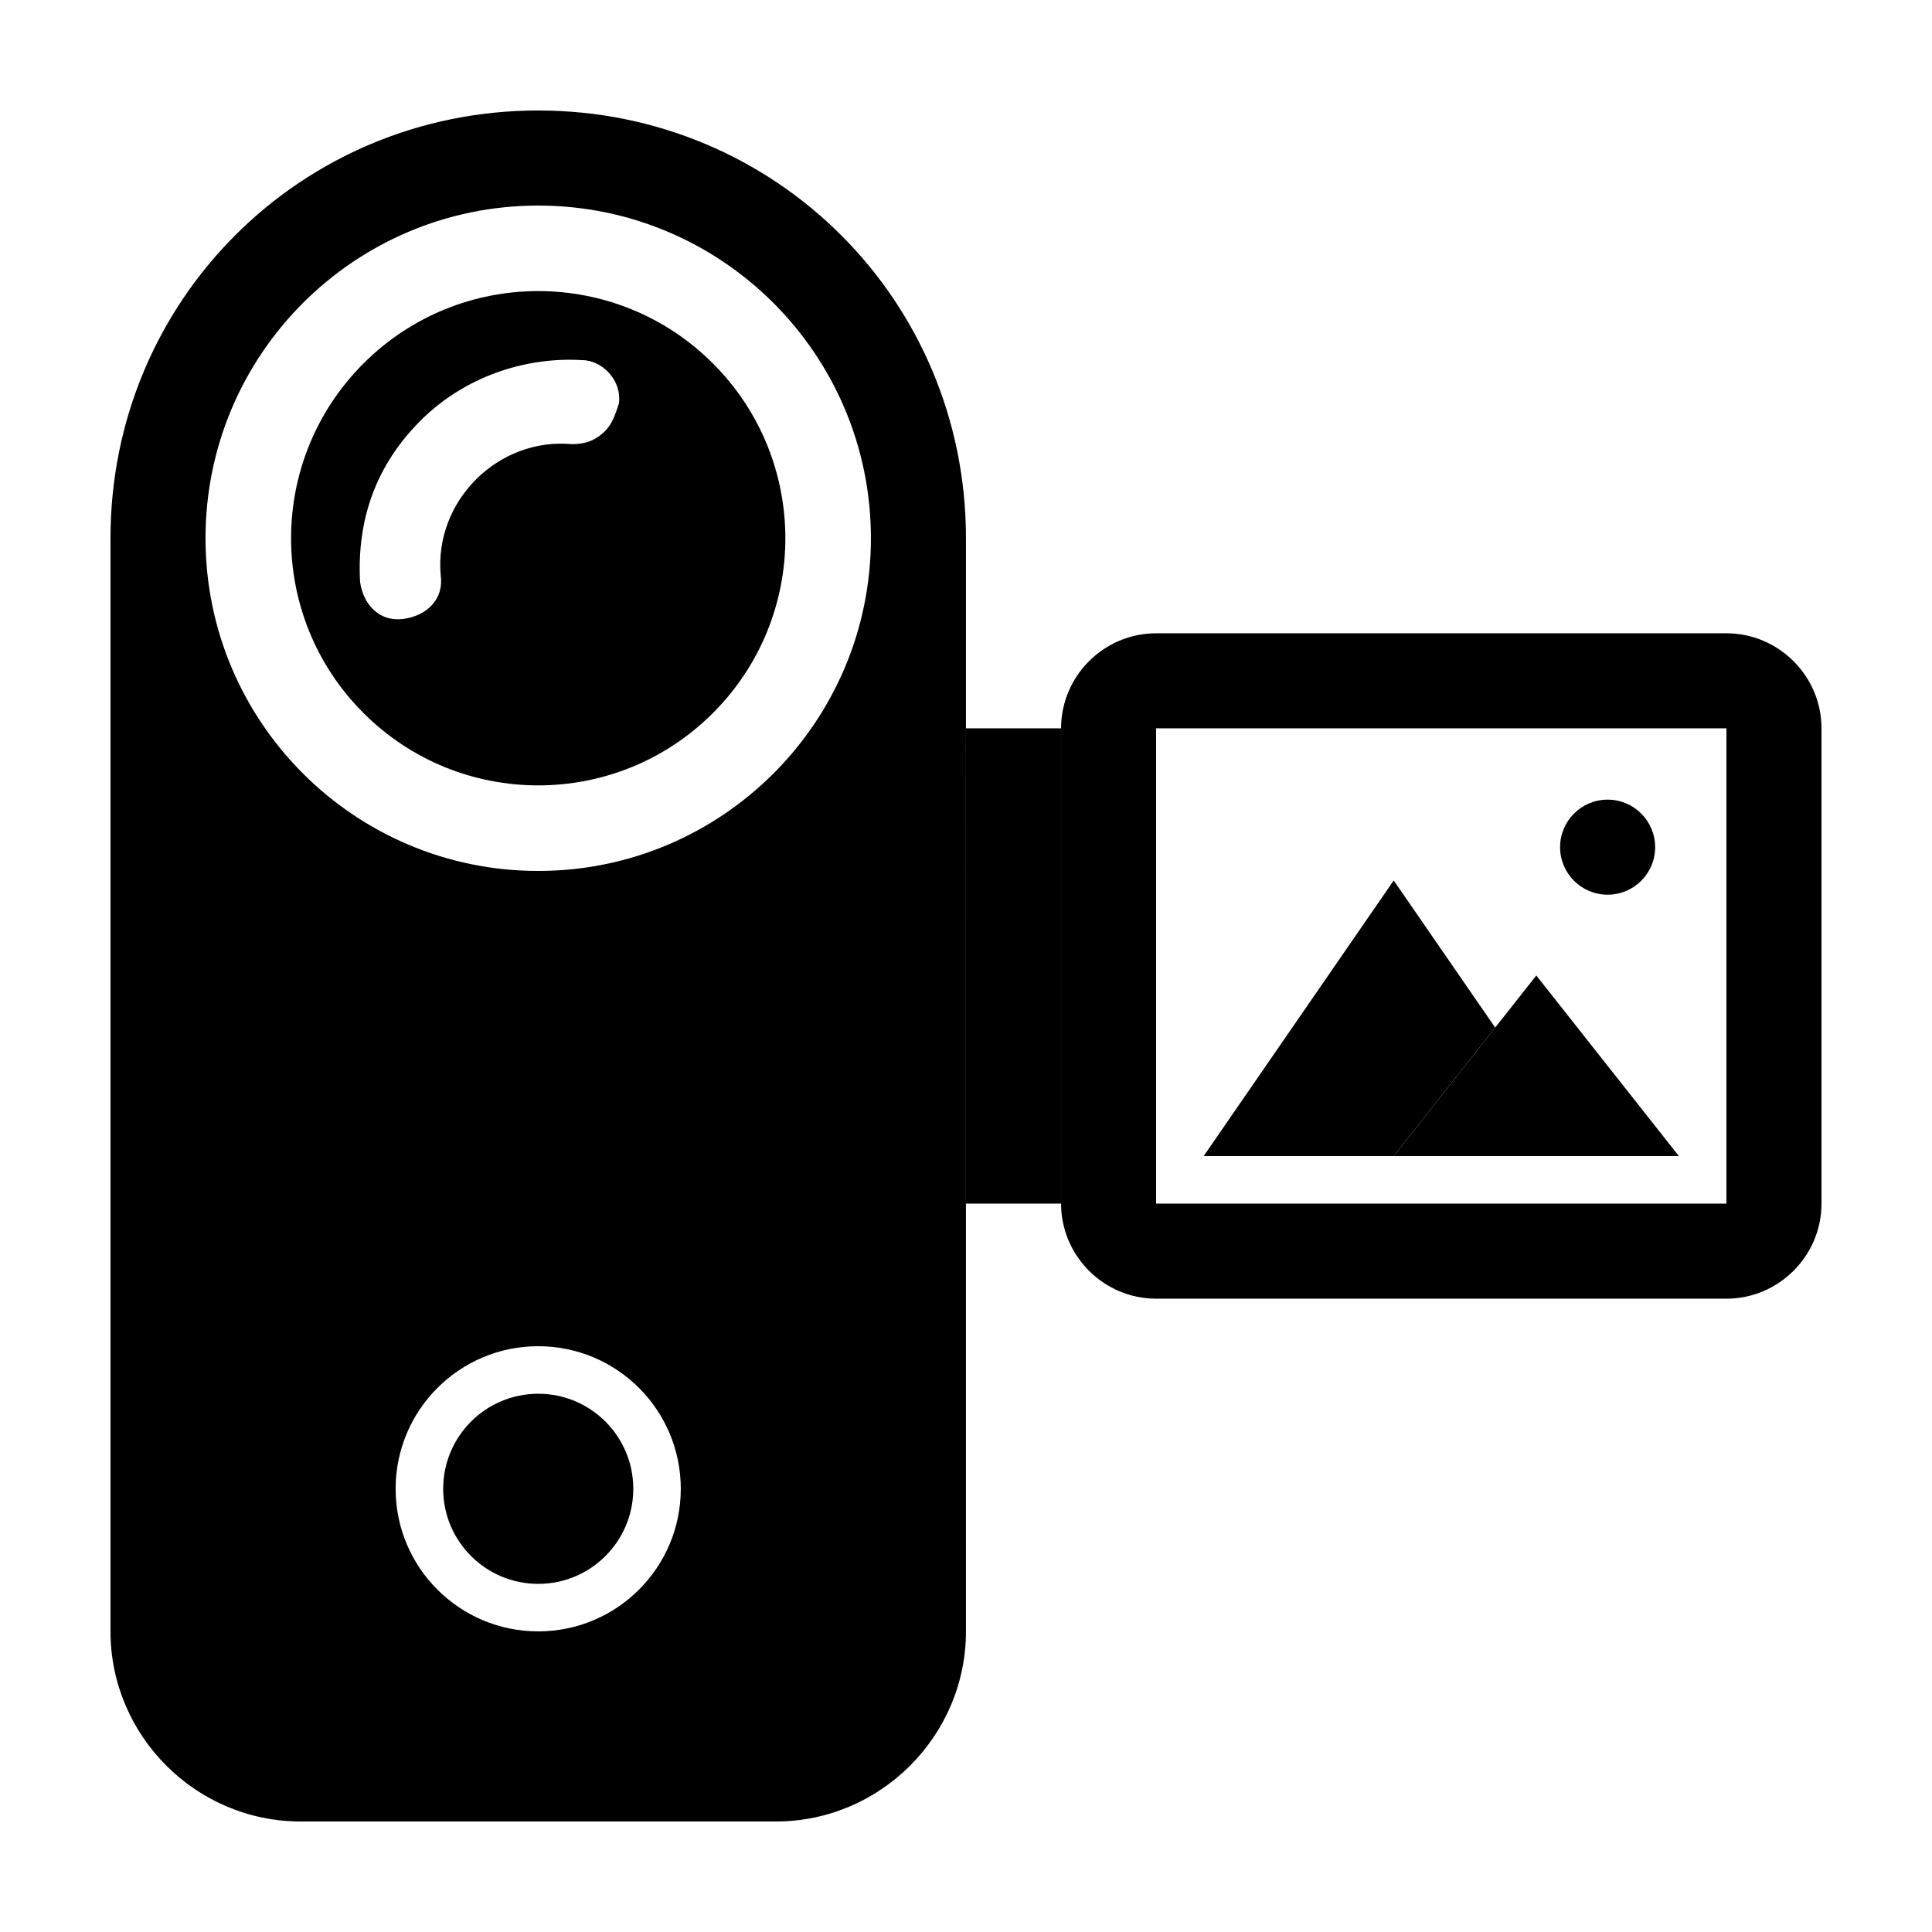 <?xml version="1.0" encoding="UTF-8"?>
<!-- Uploaded to: ICON Repo, www.iconrepo.com, Generator: ICON Repo Mixer Tools -->
<svg fill="#000000" width="800px" height="800px" version="1.1" viewBox="144 144 512 512" xmlns="http://www.w3.org/2000/svg">
 <g>
  <path d="m399.99 286.64c0-62.977-50.383-113.36-113.36-113.36-62.977 0-113.35 50.379-113.35 113.36v289.69c0 27.711 22.668 50.383 50.375 50.383h125.95c27.711 0 50.383-22.672 50.383-50.383l-0.004-113.36zm-113.36 289.69c-20.867 0-37.785-16.918-37.785-37.785s16.918-37.785 37.785-37.785c20.871 0 37.785 16.918 37.785 37.785s-16.914 37.785-37.785 37.785zm0-201.52c-48.691 0-88.168-39.473-88.168-88.168 0-48.691 39.473-88.164 88.168-88.164 48.691 0 88.172 39.473 88.172 88.164 0 48.695-39.48 88.168-88.172 88.168z"/>
  <path d="m240.32 240.33c-25.574 25.574-25.578 67.047 0 92.625s67.051 25.574 92.625 0c25.578-25.578 25.578-67.047 0-92.625-25.582-25.586-67.043-25.586-92.625 0zm67.684 10.68c-0.887 2.672-1.777 5.34-3.559 7.125-2.676 2.676-5.352 3.566-8.914 3.566-19.594-1.785-36.516 15.141-34.738 34.734 0.891 6.238-3.562 10.691-9.789 11.574-6.238 0.898-10.691-3.559-11.582-9.793-0.898-16.918 4.453-31.172 16.031-42.75 11.582-11.582 27.609-16.93 42.754-16.031 5.348-0.004 10.695 5.344 9.797 11.574z"/>
  <path d="m601.52 311.83h-151.14c-13.855 0-25.184 11.336-25.184 25.191v125.95c0 13.855 11.332 25.191 25.184 25.191h151.14c13.855 0 25.195-11.336 25.195-25.191v-125.95c0-13.855-11.34-25.191-25.195-25.191zm0 151.14h-151.14v-125.95h151.14z"/>
  <path d="m399.99 337.02h25.195v125.95h-25.195z"/>
  <path d="m540.24 416.32-26.891-38.988-50.375 73.051h50.375z"/>
  <path d="m582.63 368.51c0 6.953-5.637 12.594-12.594 12.594-6.957 0-12.598-5.641-12.598-12.594 0-6.957 5.641-12.598 12.598-12.598 6.957 0 12.594 5.641 12.594 12.598"/>
  <path d="m563.73 450.38h25.195l-37.789-47.863-10.895 13.801-26.891 34.062z"/>
  <path d="m311.83 538.55c0 13.91-11.281 25.191-25.191 25.191-13.914 0-25.191-11.281-25.191-25.191 0-13.914 11.277-25.191 25.191-25.191 13.91 0 25.191 11.277 25.191 25.191"/>
 </g>
</svg>
